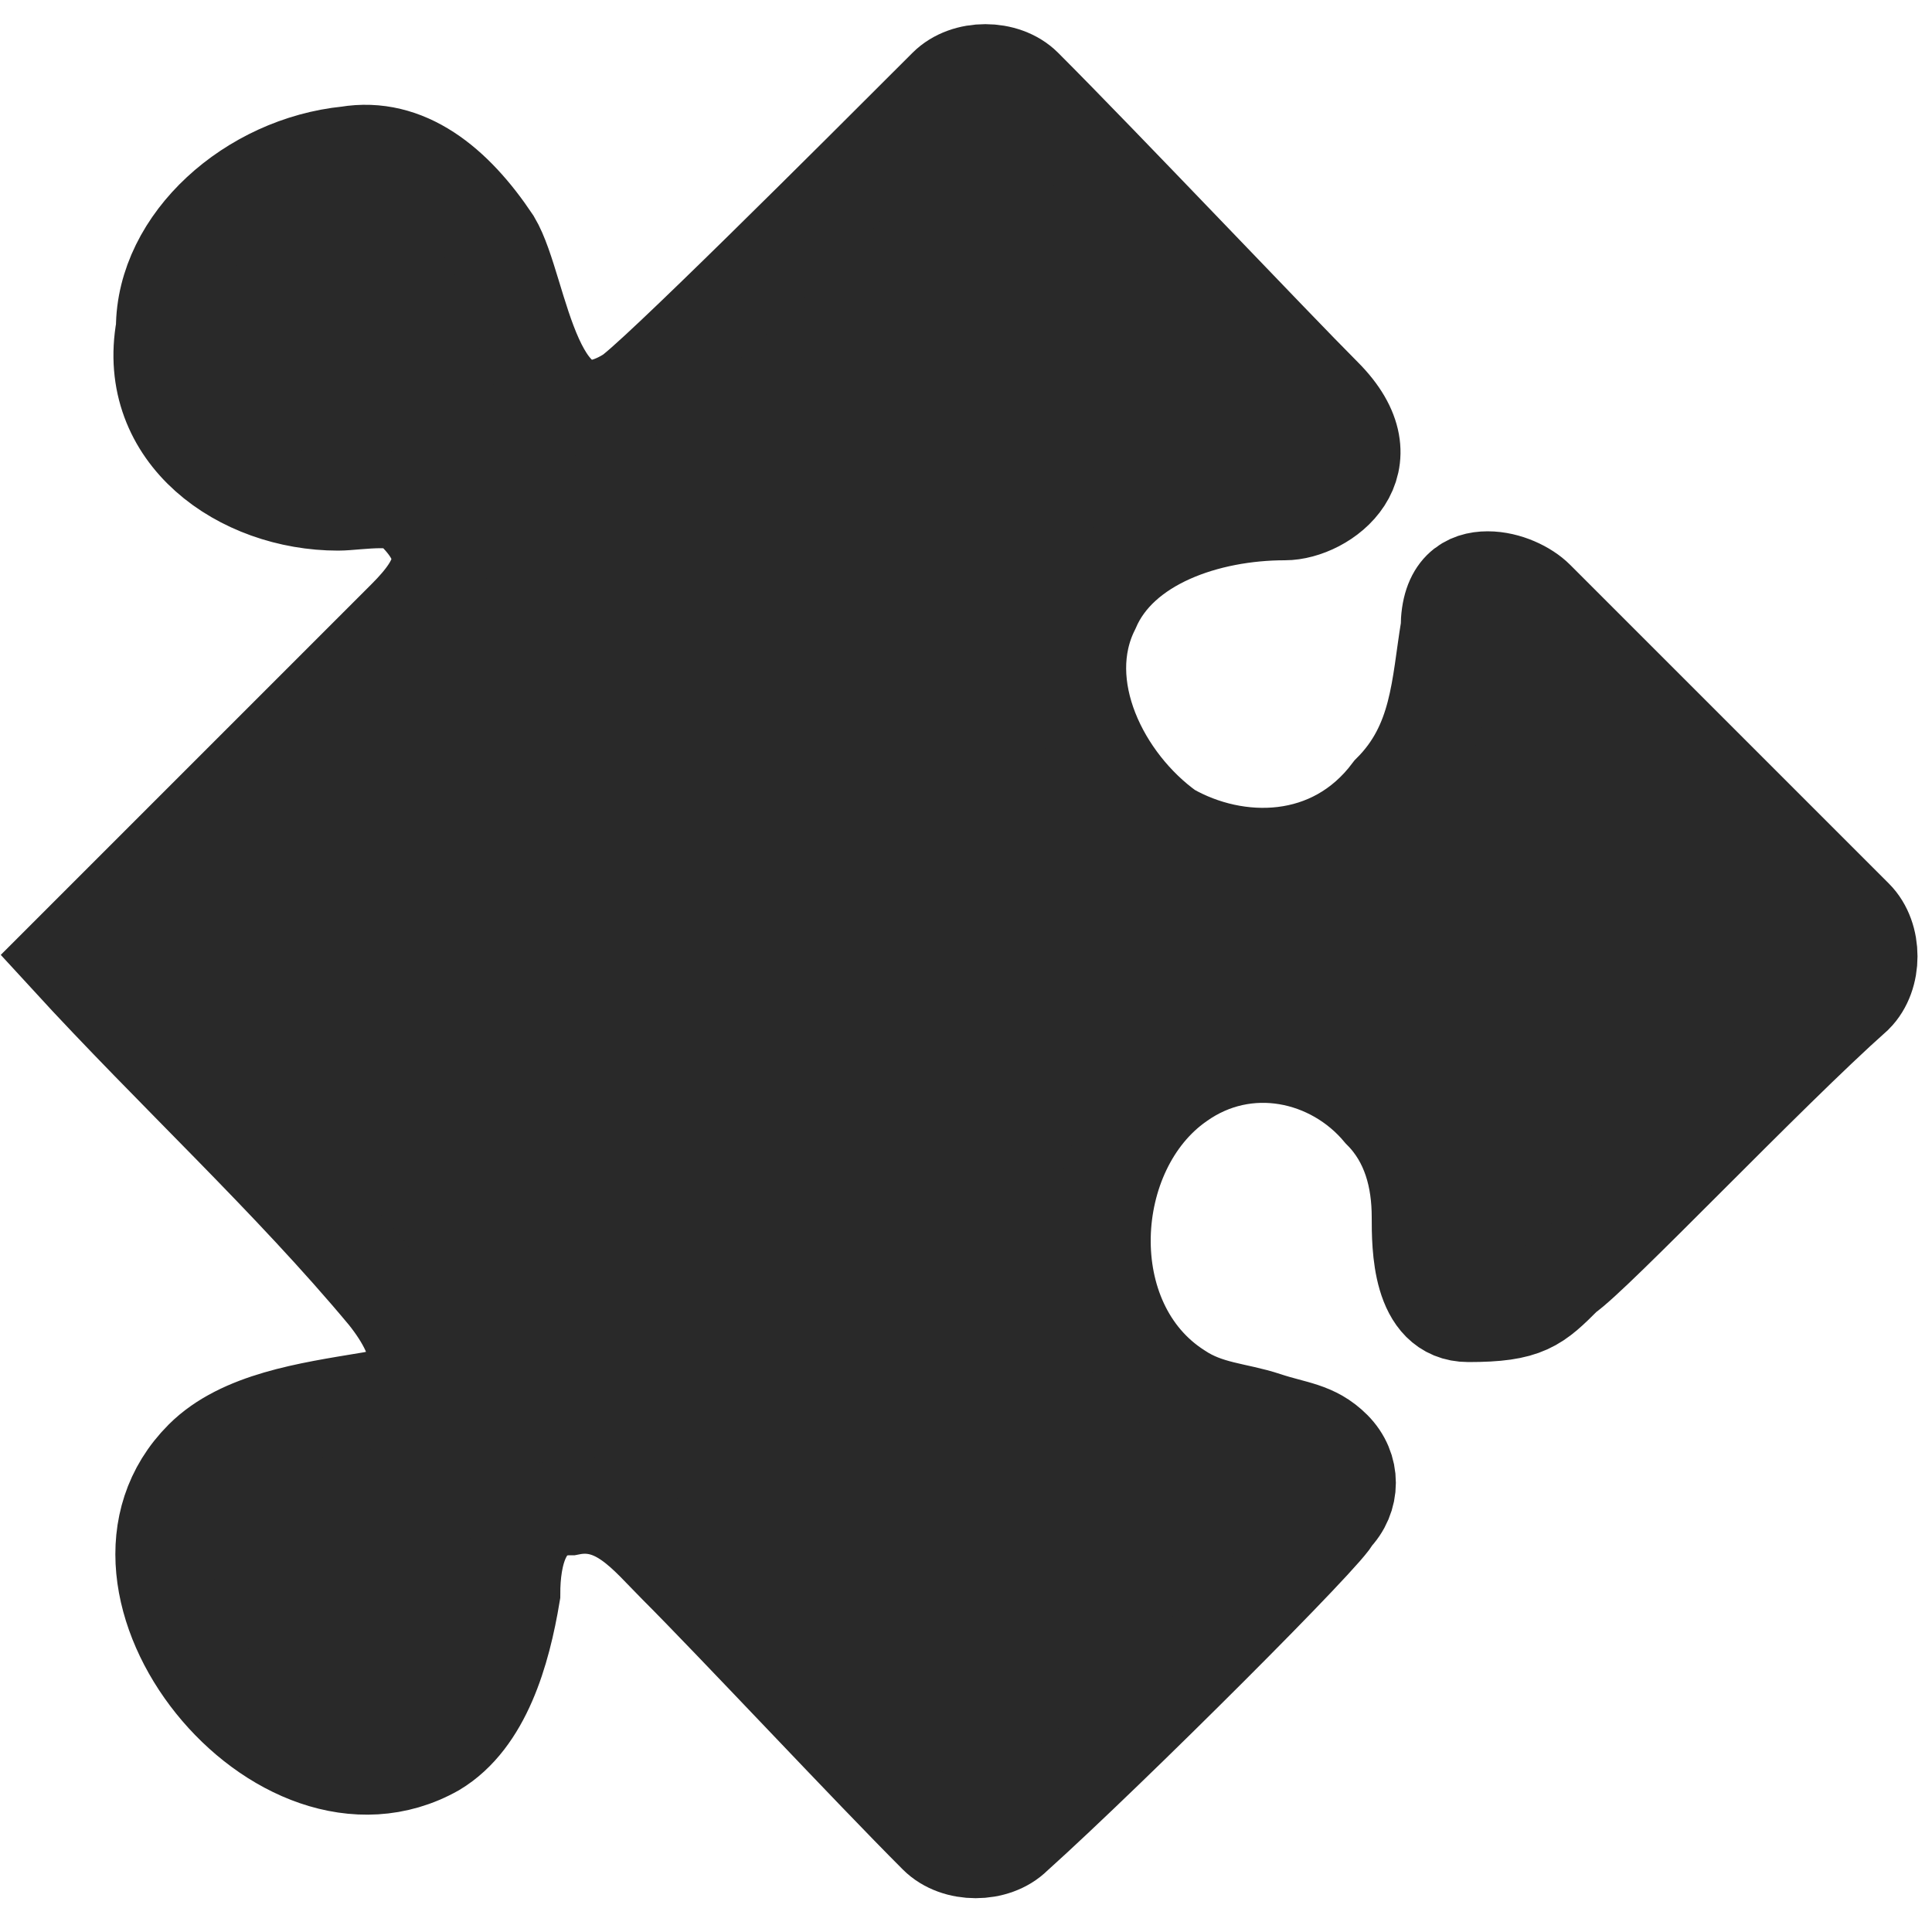<?xml version="1.0" encoding="utf-8"?>
<!-- Generator: $$$/GeneralStr/196=Adobe Illustrator 27.6.0, SVG Export Plug-In . SVG Version: 6.00 Build 0)  -->
<svg version="1.1" id="Calque_1" xmlns="http://www.w3.org/2000/svg" xmlns:xlink="http://www.w3.org/1999/xlink" x="0px" y="0px"
	 viewBox="0 0 20 20" style="enable-background:new 0 0 20 20;" xml:space="preserve">
<style type="text/css">
	.st0{fill:#292929;stroke:#292929;}
</style>
<path class="st0" d="M0.7,9.9c1.1,1.2,2.3,2.3,3.3,3.5c0.4,0.5,0.5,1-0.2,1.1c-0.6,0.1-1.3,0.2-1.7,0.6c-1.3,1.3,0.8,3.9,2.4,3
	c0.5-0.3,0.7-1,0.8-1.6c0-0.4,0.1-0.9,0.6-0.9c0.5-0.1,0.8,0.3,1.1,0.6c0.6,0.6,2,2.1,2.7,2.8c0.2,0.2,0.6,0.2,0.8,0
	c1-0.9,3.3-3.2,3.3-3.3c0.2-0.2,0.2-0.5,0-0.7c-0.2-0.2-0.4-0.2-0.7-0.3c-0.3-0.1-0.6-0.1-0.9-0.3c-1.1-0.7-1-2.5,0-3.2
	c0.7-0.5,1.6-0.3,2.1,0.3c0.3,0.3,0.4,0.7,0.4,1.1c0,0.3,0,1,0.5,1c0.6,0,0.7-0.1,1-0.4c0.3-0.2,2.1-2.1,3-2.9
	c0.2-0.2,0.2-0.6,0-0.8l-3.3-3.3c-0.1-0.1-0.3-0.2-0.5-0.2c-0.2,0-0.4,0.1-0.4,0.5c-0.1,0.6-0.1,1.2-0.6,1.7C13.8,9,12.8,9,12.1,8.6
	c-0.7-0.5-1.2-1.5-0.8-2.3c0.3-0.7,1.2-1,2-1c0.4,0,1.1-0.5,0.4-1.2c-0.5-0.5-2.3-2.4-3.1-3.2c-0.2-0.2-0.6-0.2-0.8,0
	C8.9,1.8,6.7,4,6.5,4.1C5.5,4.7,5.4,3,5.1,2.5C4.7,1.9,4.2,1.5,3.6,1.6c-1,0.1-1.9,0.9-1.9,1.8C1.5,4.5,2.5,5.2,3.5,5.2
	c0.2,0,0.7-0.1,0.8,0.1C4.7,5.7,4.6,6,4.2,6.4C3.5,7.1,0.7,9.9,0.7,9.9z"/>
</svg>
